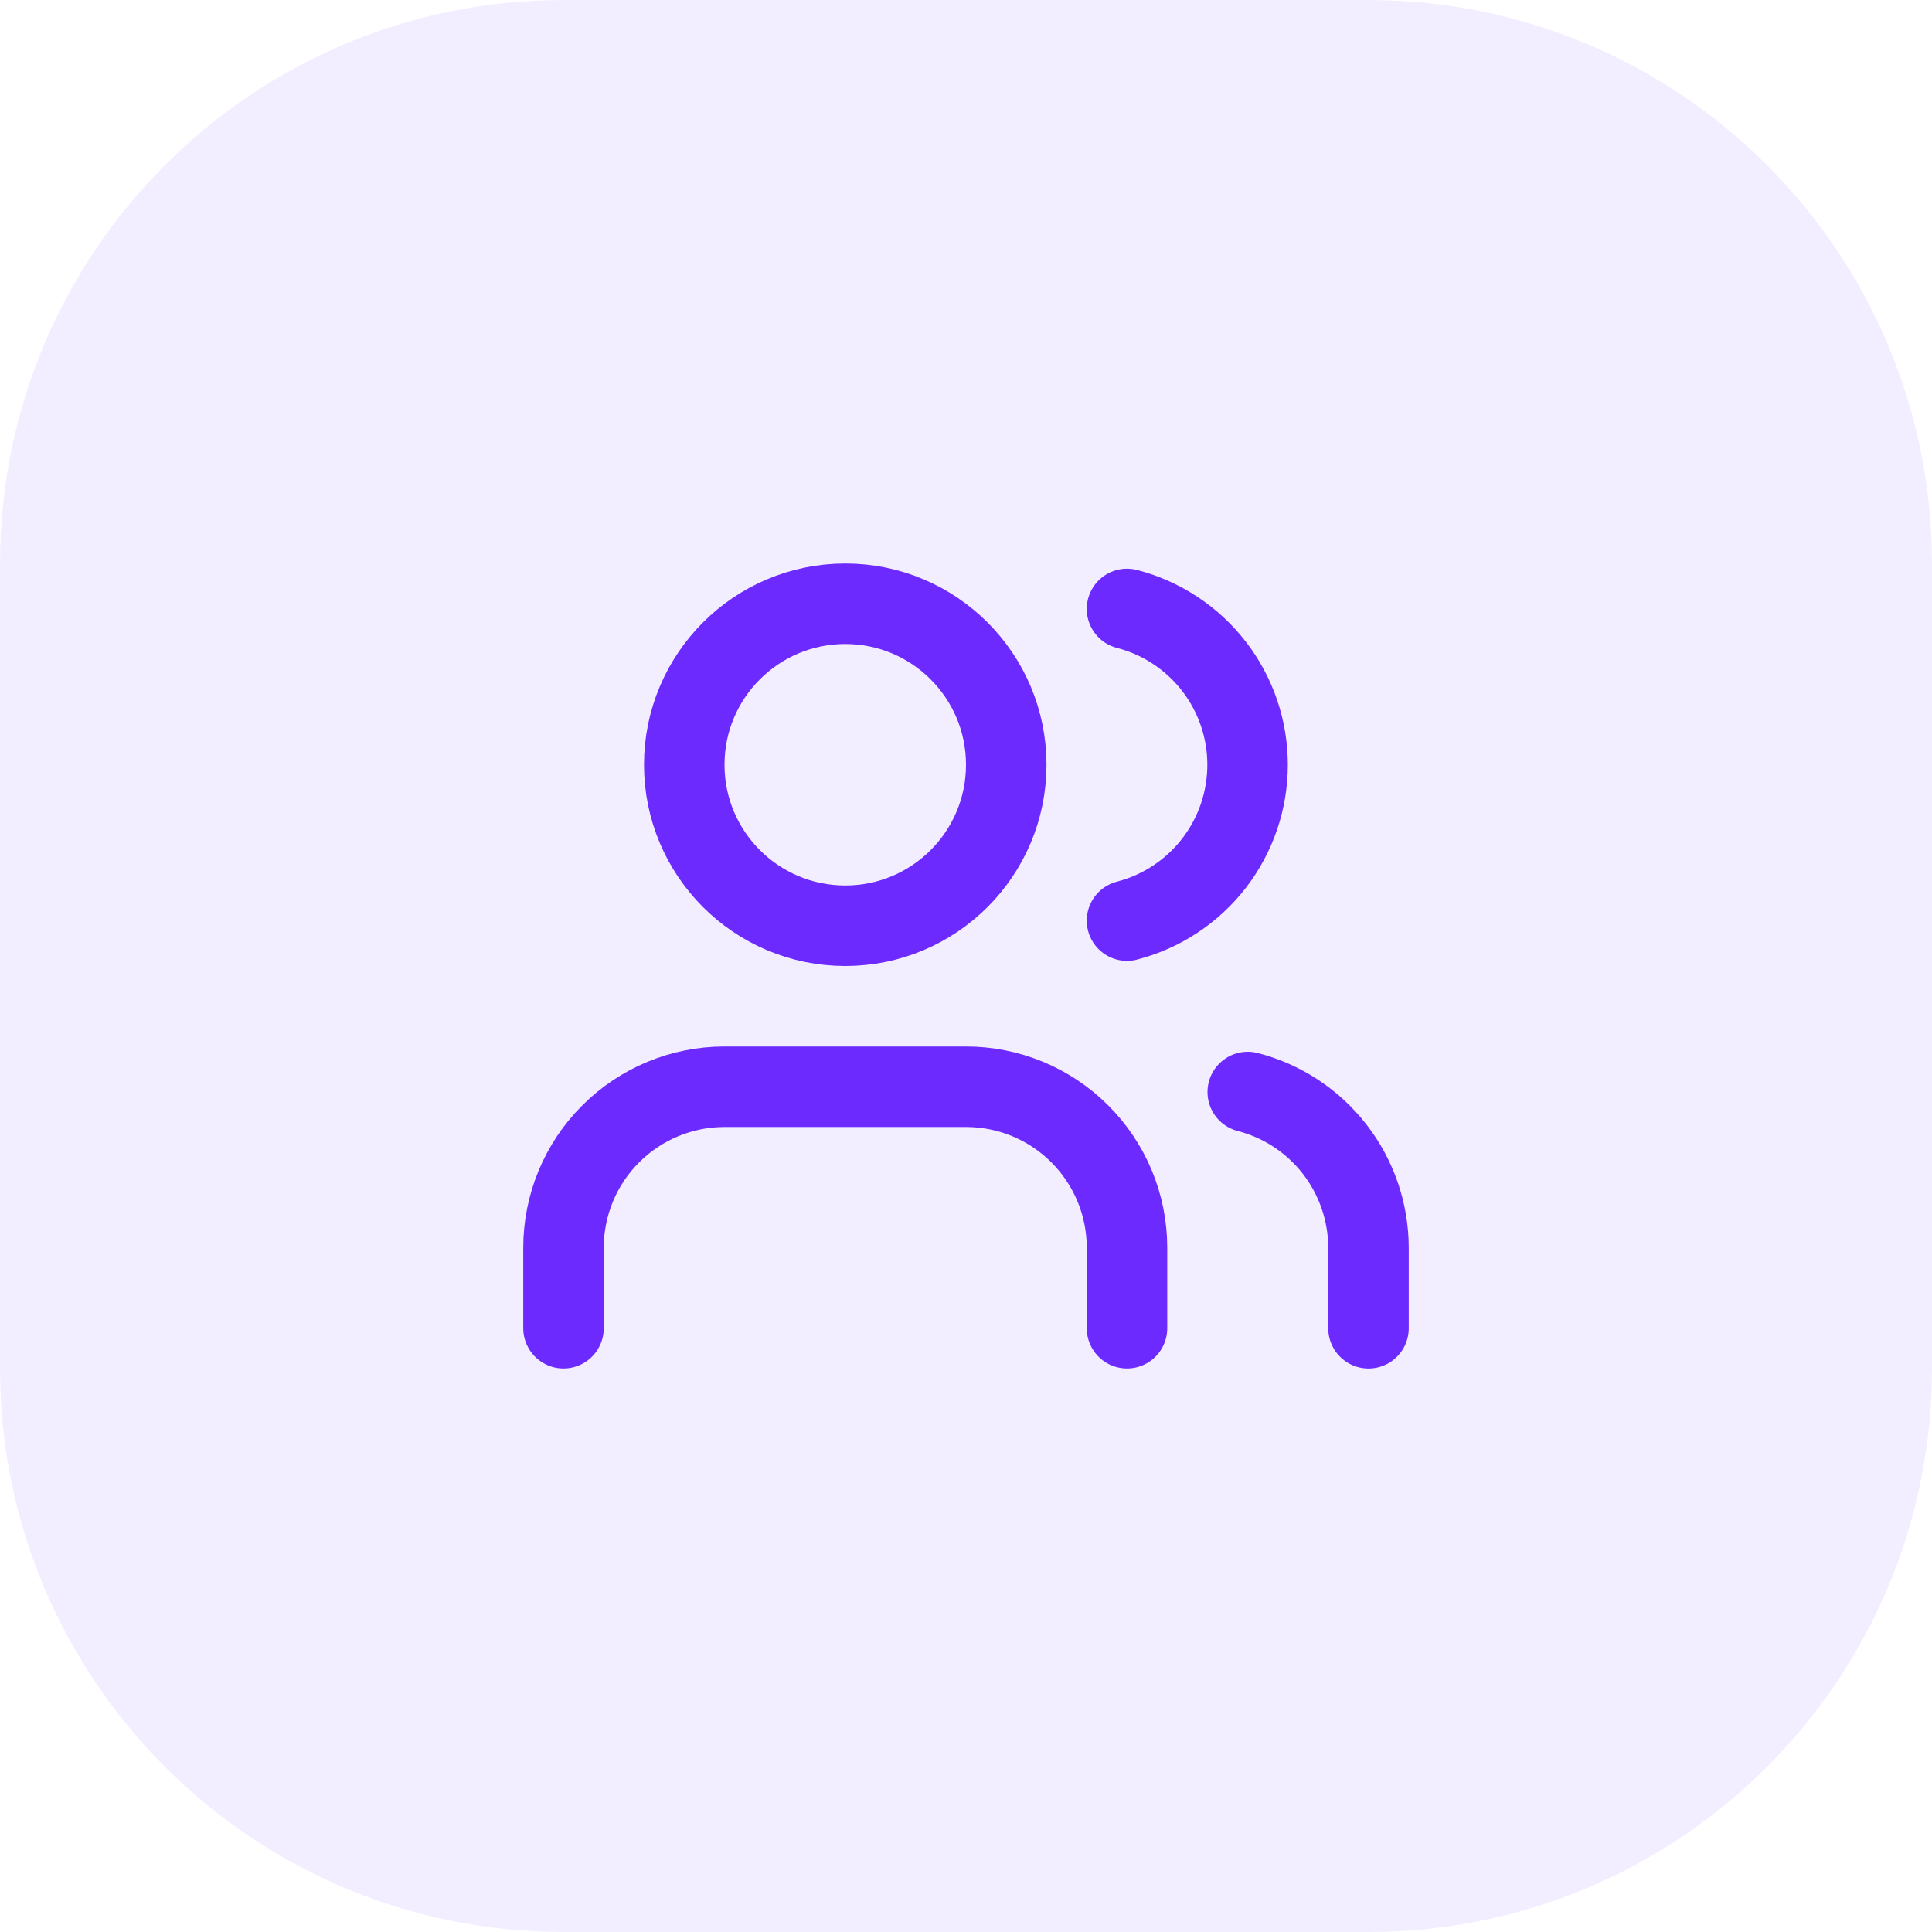 <?xml version="1.0" encoding="utf-8"?>
<svg xmlns="http://www.w3.org/2000/svg" fill="none" height="100%" overflow="visible" preserveAspectRatio="none" style="display: block;" viewBox="0 0 48 48" width="100%">
<g id="Container">
<path d="M0 14C0 6.268 6.268 0 14 0H34C41.732 0 48 6.268 48 14V34C48 41.732 41.732 48 34 48H14C6.268 48 0 41.732 0 34V14Z" fill="#6D2AFF" fill-opacity="0.08"/>
<g id="Icon">
<path d="M28 33V31C28 29.939 27.579 28.922 26.828 28.172C26.078 27.421 25.061 27 24 27H18C16.939 27 15.922 27.421 15.172 28.172C14.421 28.922 14 29.939 14 31V33" id="Vector" stroke="#6D2AFF" stroke-linecap="round" stroke-width="2"/>
<path d="M28 15.129C28.858 15.351 29.617 15.852 30.16 16.553C30.702 17.254 30.996 18.115 30.996 19.001C30.996 19.887 30.702 20.748 30.16 21.449C29.617 22.15 28.858 22.651 28 22.873" id="Vector_2" stroke="#6D2AFF" stroke-linecap="round" stroke-width="2"/>
<path d="M34 33.001V31.001C33.999 30.115 33.704 29.254 33.161 28.553C32.618 27.853 31.858 27.352 31 27.131" id="Vector_3" stroke="#6D2AFF" stroke-linecap="round" stroke-width="2"/>
<path d="M21 23C23.209 23 25 21.209 25 19C25 16.791 23.209 15 21 15C18.791 15 17 16.791 17 19C17 21.209 18.791 23 21 23Z" id="Vector_4" stroke="#6D2AFF" stroke-linecap="round" stroke-width="2"/>
</g>
</g>
</svg>